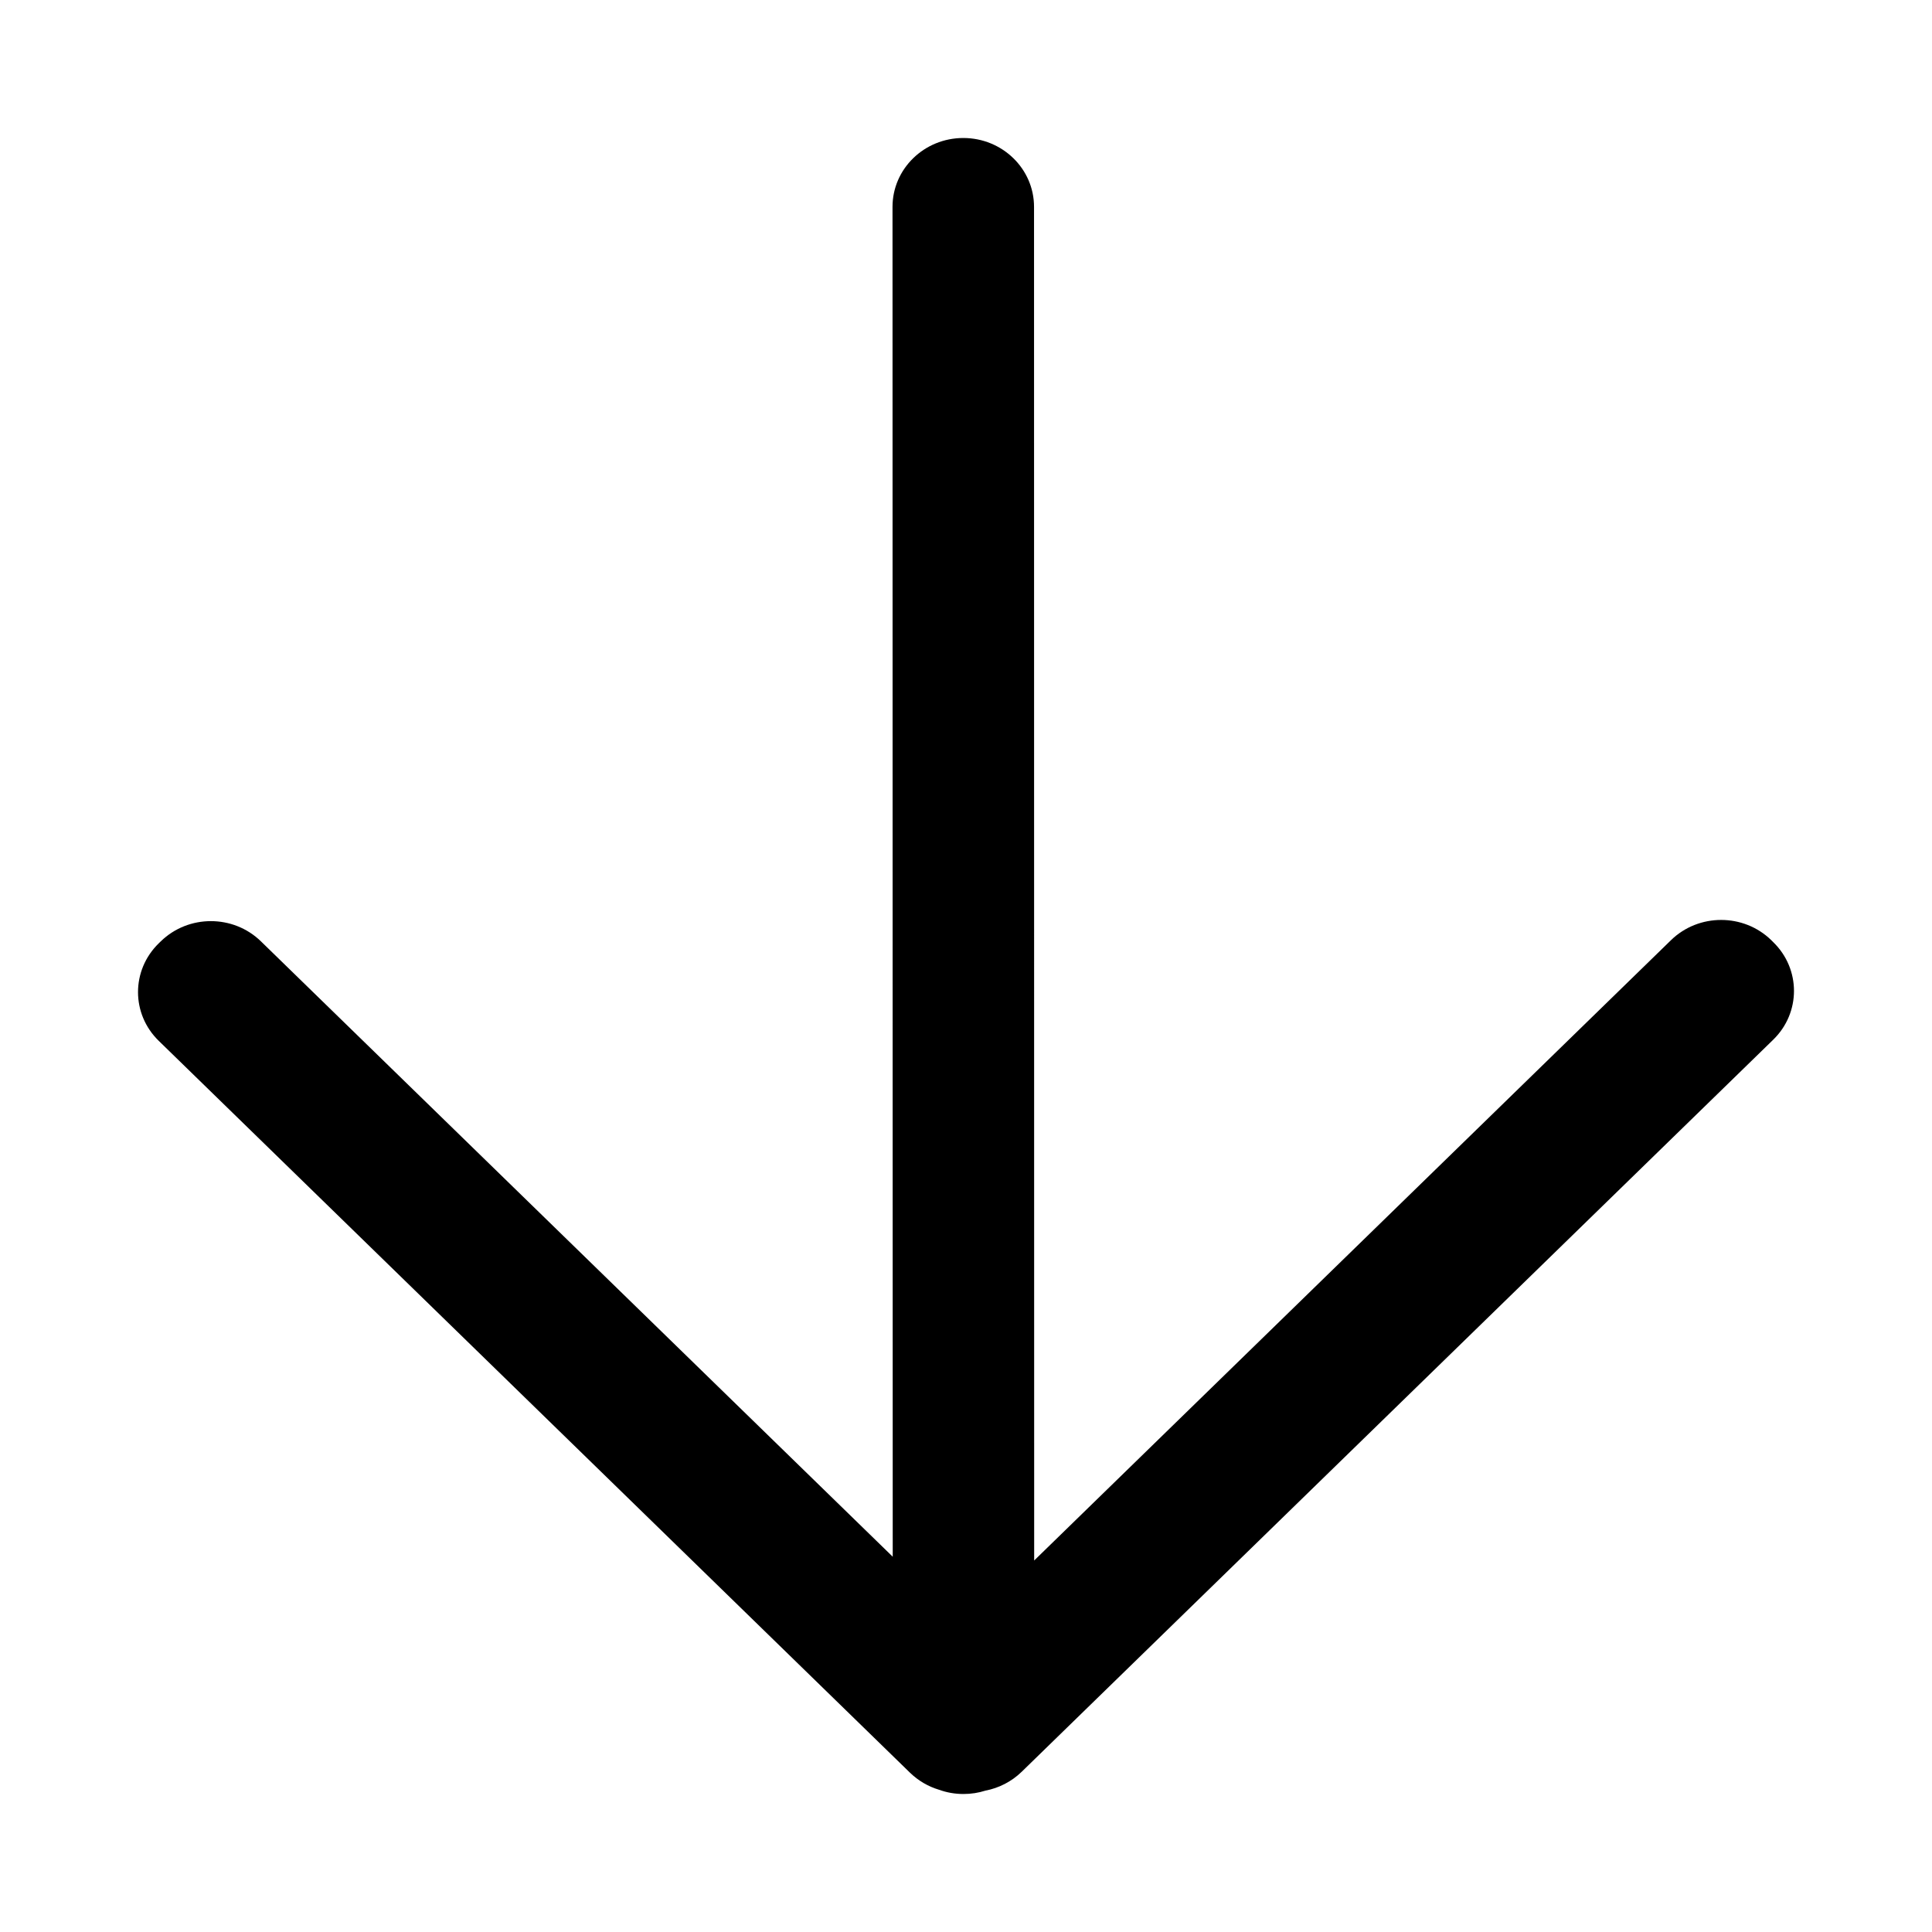 <?xml version="1.0" ?>
<svg width="800px" height="800px" viewBox="0 0 28 28" fill="none" xmlns="http://www.w3.org/2000/svg"><path d="M14.986 2.998C14.986 2.447 14.527 2 13.961 2C13.394 2 12.935 2.447 12.935 2.998L12.938 22.561L3.782 13.643C3.381 13.252 2.731 13.252 2.33 13.643L2.301 13.671C1.9 14.062 1.9 14.695 2.301 15.085L13.188 25.691C13.31 25.809 13.454 25.892 13.608 25.938C13.718 25.978 13.838 26 13.963 26C14.075 26 14.182 25.983 14.282 25.951C14.475 25.914 14.659 25.822 14.808 25.677L25.699 15.068C26.1 14.678 26.1 14.044 25.699 13.654L25.67 13.625C25.269 13.235 24.619 13.235 24.218 13.625L14.988 22.616L14.986 2.998Z" fill="#000000"/></svg>